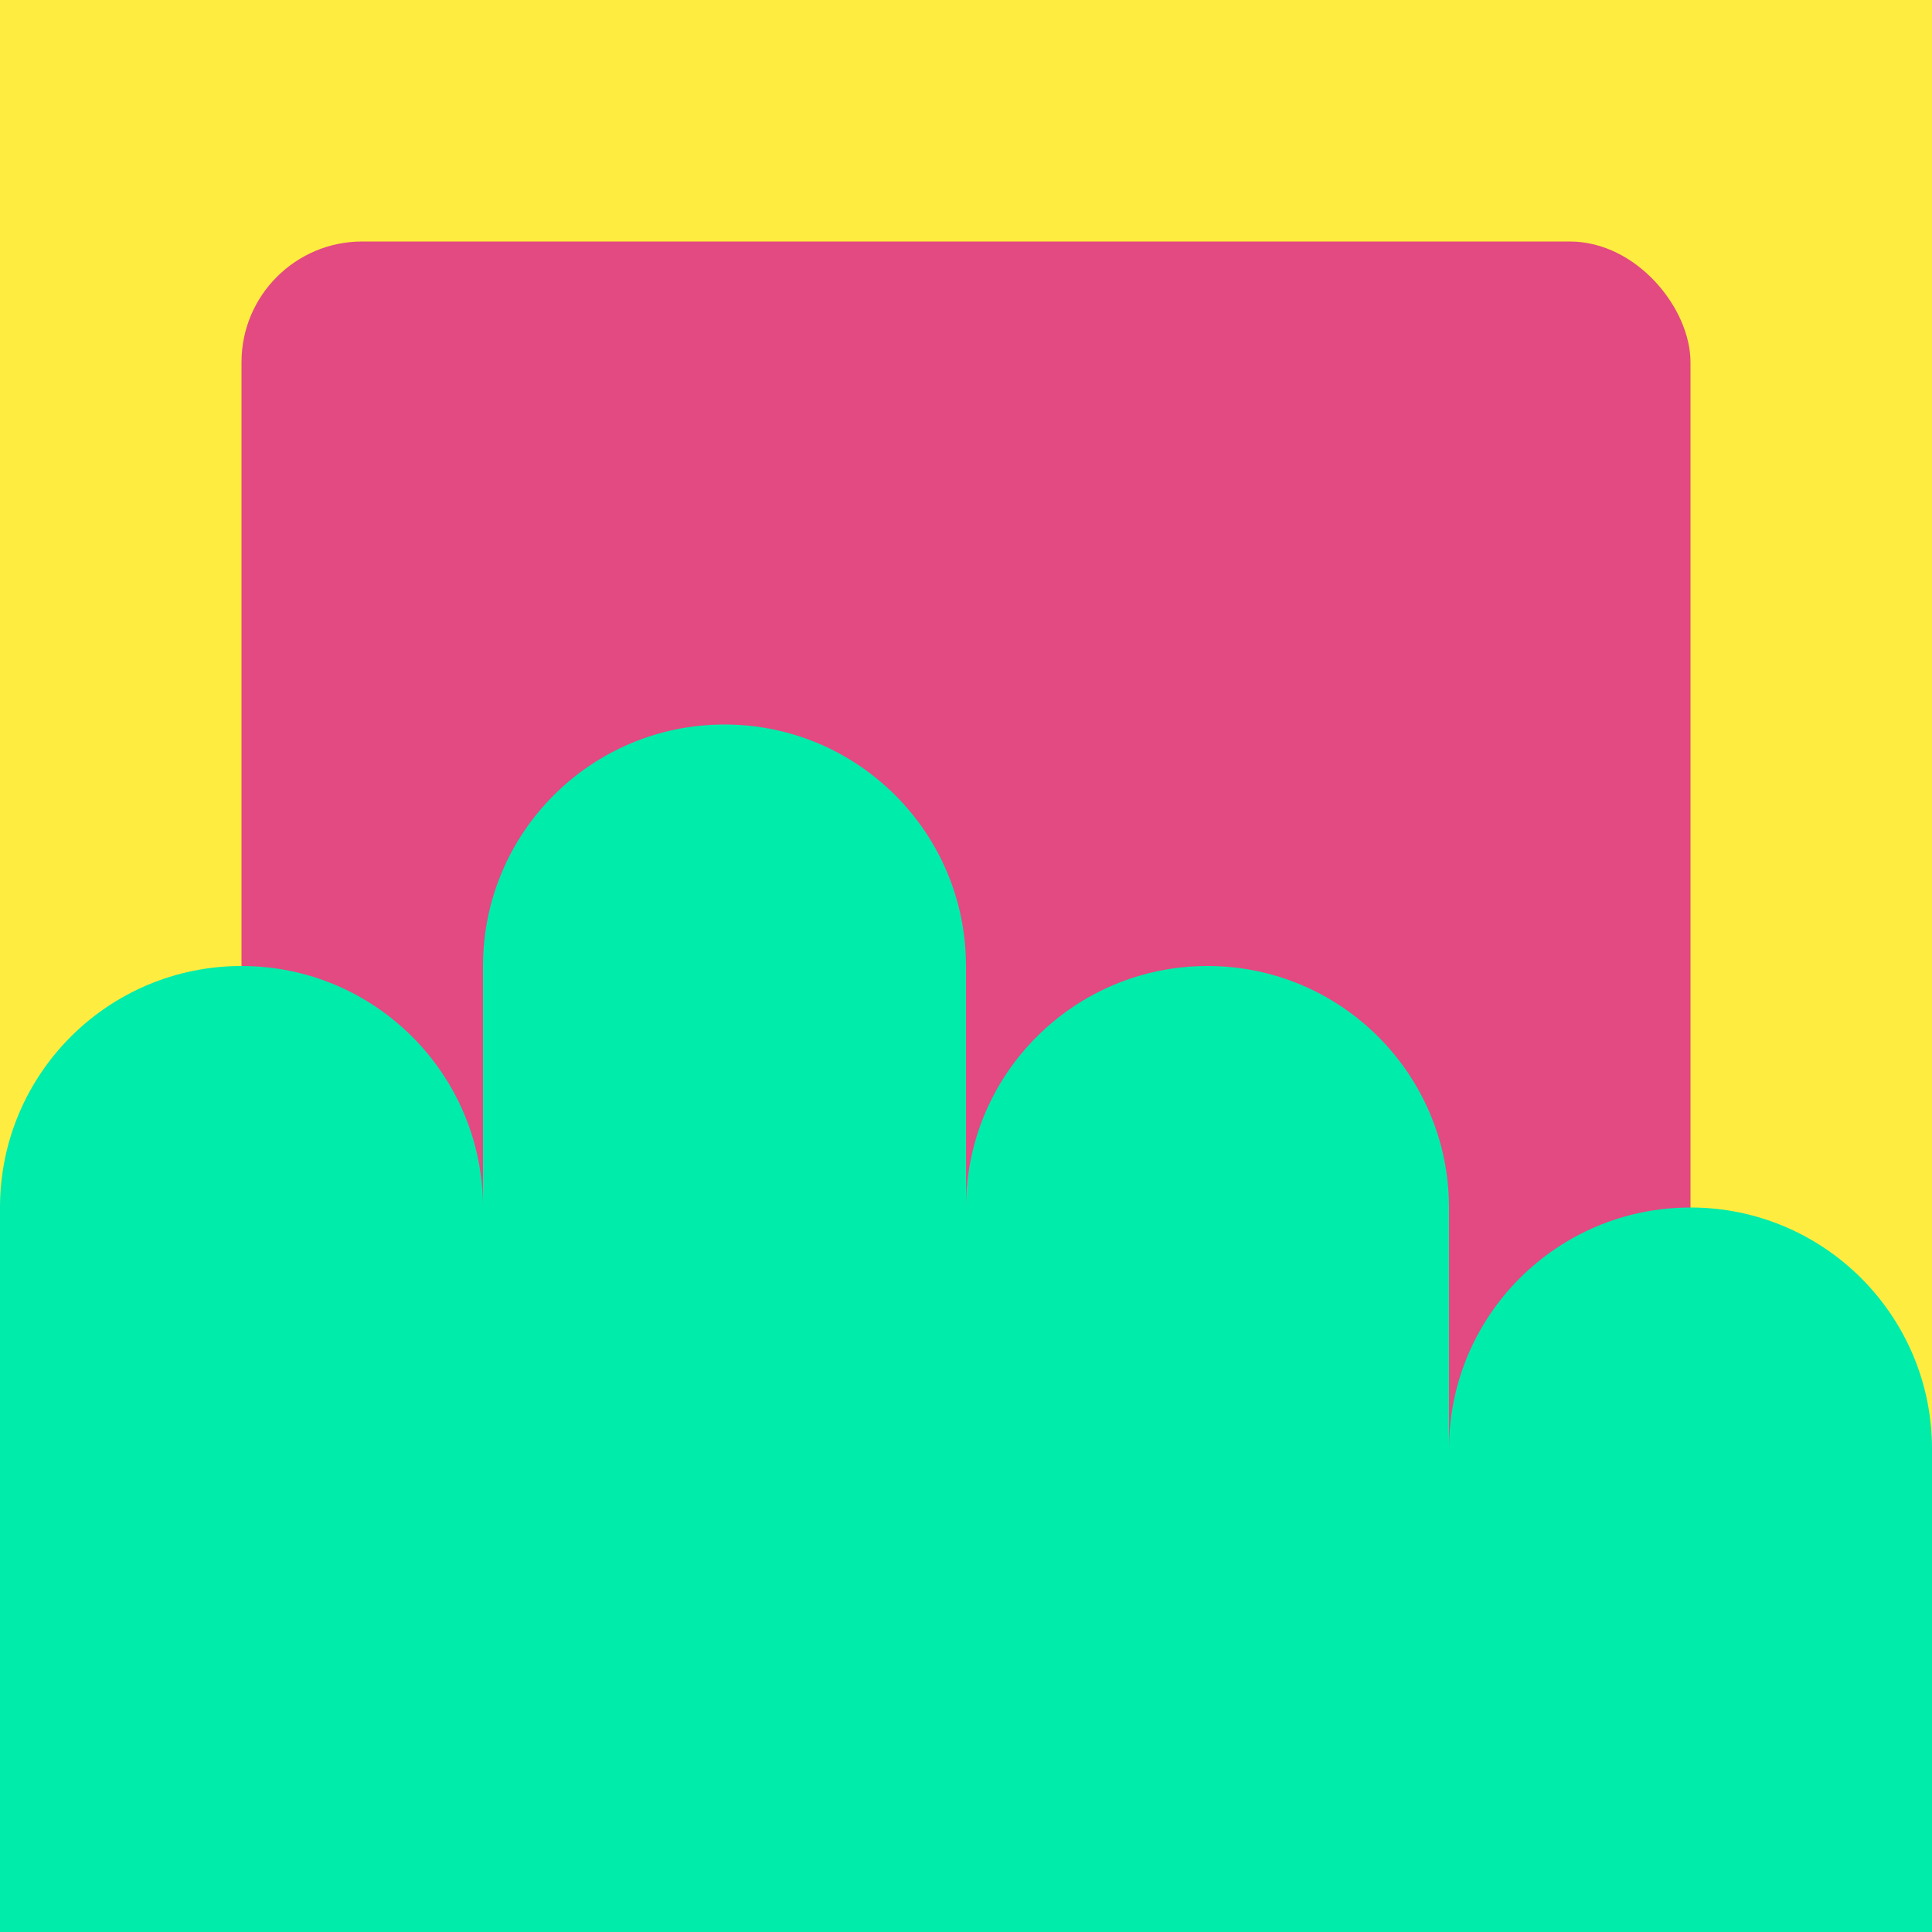 <?xml version="1.0" encoding="UTF-8"?>
<svg xmlns="http://www.w3.org/2000/svg" id="uuid-3a0e26b5-d926-476f-9855-da4ec2f62a63" data-name="vv-werte" viewBox="0 0 400 400">
  <g id="uuid-2c26cf34-50e2-4963-aeae-6ce9323fe5cf" data-name="zusammenarbeit">
    <rect id="uuid-aeedbbe1-20c3-4822-80ca-0bf663b6479f" data-name="hintergrund" x="0" width="400" height="400" fill="#ffec40"></rect>
    <rect id="uuid-6b90bc8a-986f-4867-8463-e181248874e5" data-name="screen" x="50" y="50" width="300" height="300" rx="25" ry="25" fill="#e24a81"></rect>
    <path id="uuid-ca199e7c-1a30-492d-9311-a21ae7113436" data-name="menschen" d="m350,250h0c-27.61,0-50,22.39-50,50v-50c0-27.61-22.39-50-50-50h0c-27.61,0-50,22.39-50,50v-50c0-27.61-22.39-50-50-50h0c-27.61,0-50,22.39-50,50v50c0-27.61-22.39-50-50-50h0c-27.61,0-50,22.39-50,50v150h400v-100c0-27.61-22.39-50-50-50Z" fill="#00ecaa"></path>
  </g>
</svg>
